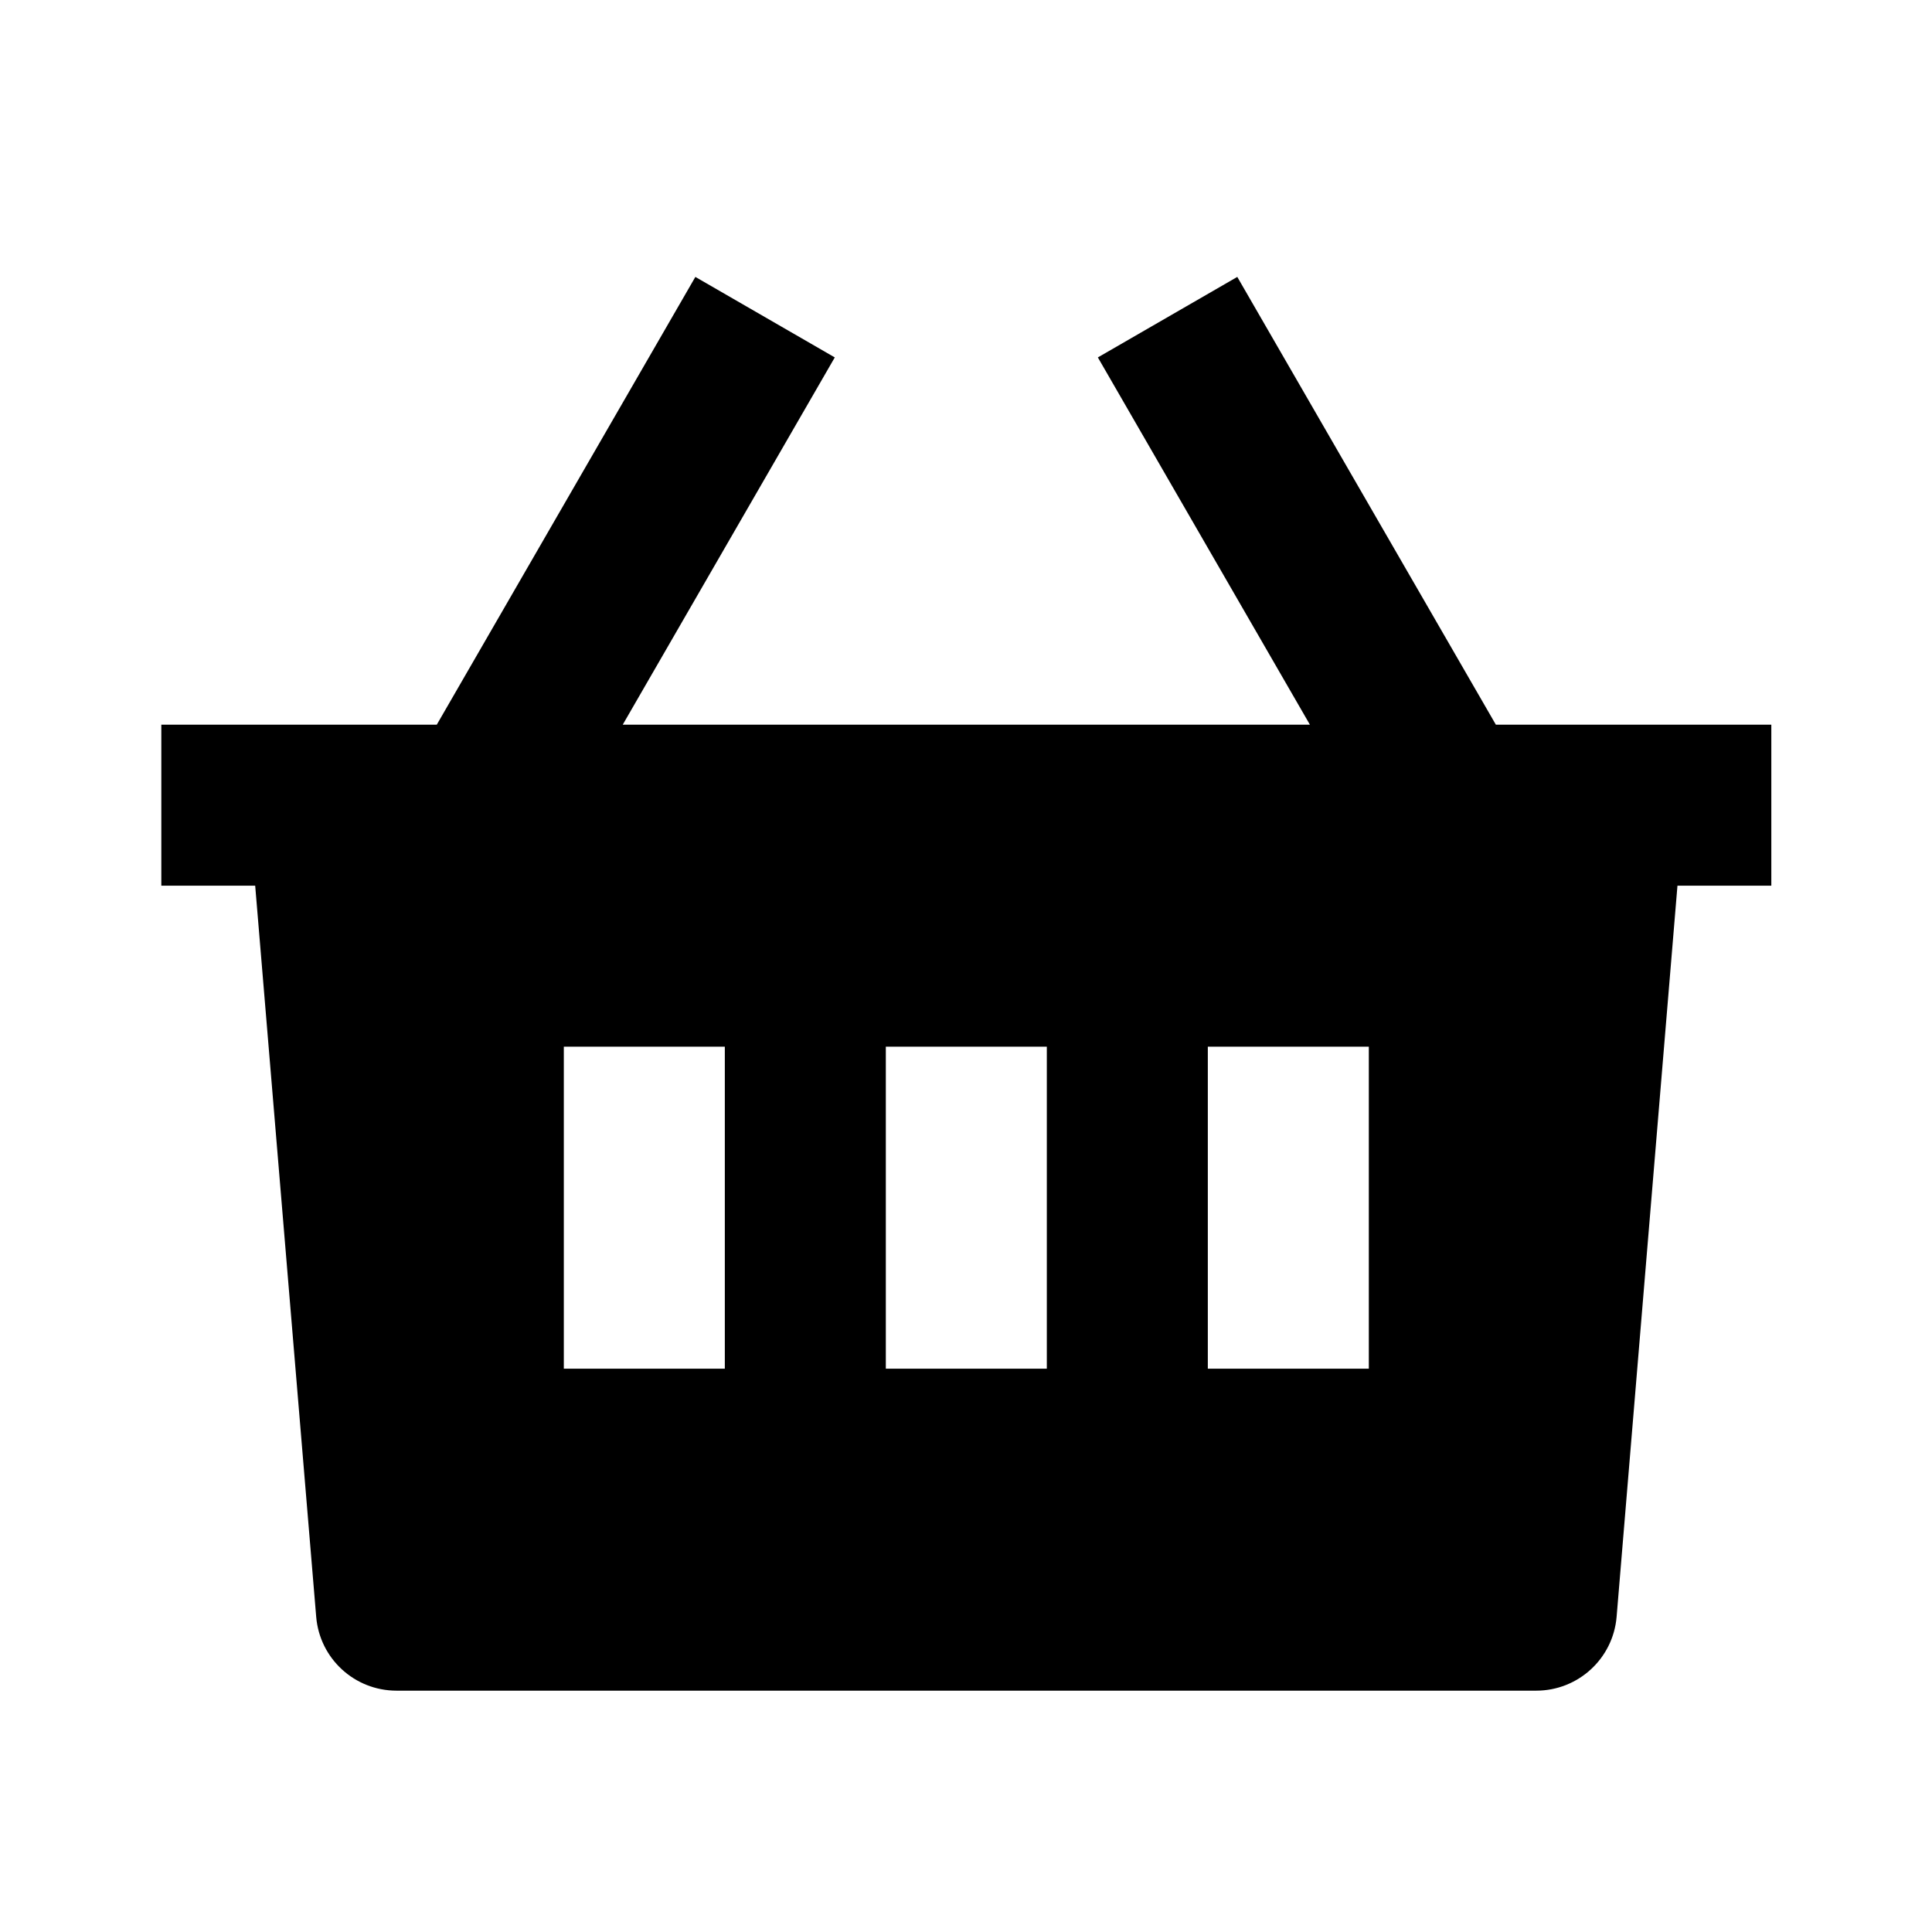 <svg width="12" height="12" viewBox="0 0 12 12" fill="none" xmlns="http://www.w3.org/2000/svg">
<g clip-path="url(#clip0_3204_130)">
<path d="M7.685 1.72L9.291 4.501L11.002 4.501V5.501L10.419 5.501L10.041 10.043C10.019 10.302 9.802 10.501 9.542 10.501H2.463C2.202 10.501 1.986 10.302 1.964 10.043L1.585 5.501L1.002 5.501V4.501L2.713 4.501L4.319 1.72L5.185 2.22L3.868 4.501H8.136L6.819 2.22L7.685 1.72ZM6.502 6.501H5.502V8.501H6.502V6.501ZM4.502 6.501H3.502V8.501H4.502V6.501ZM8.502 6.501H7.502V8.501H8.502V6.501Z" fill="black"/>
</g>
<defs>
<clipPath id="clip0_3204_130">
<rect width="12" height="12" fill="white"/>
</clipPath>
</defs>
</svg>
